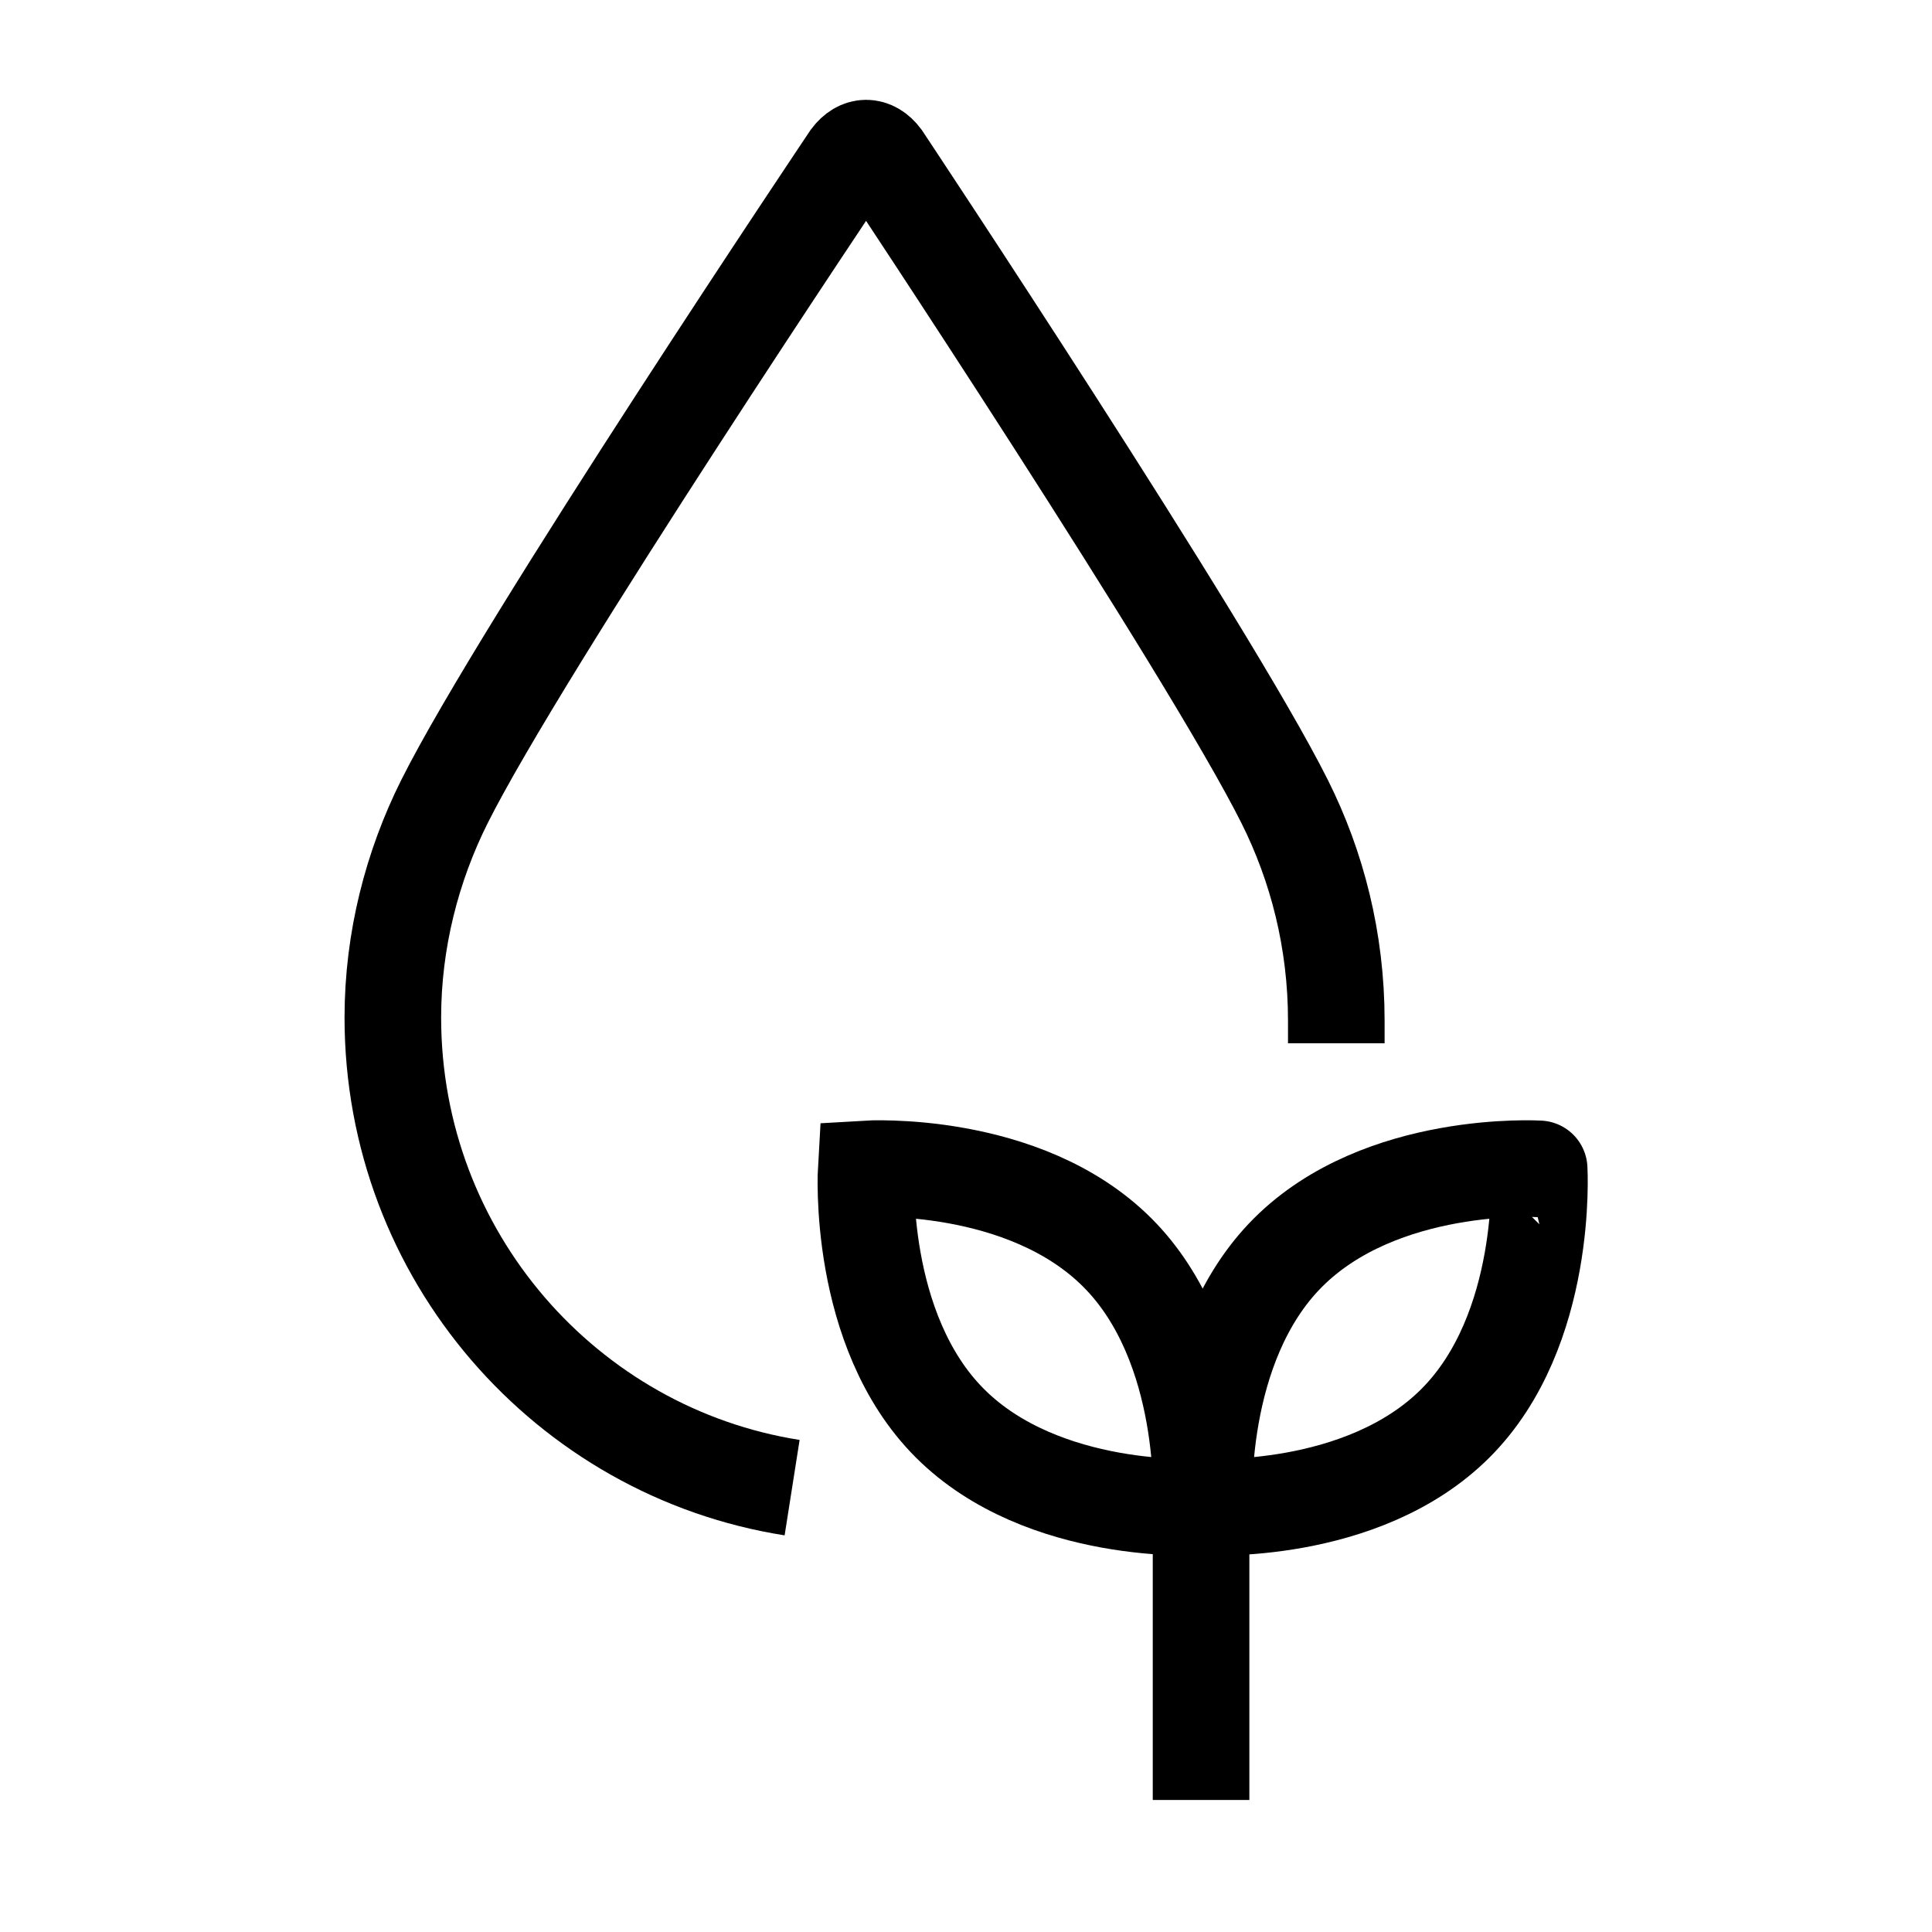 <?xml version="1.0" encoding="utf-8"?>
<!-- Generator: Adobe Illustrator 22.0.1, SVG Export Plug-In . SVG Version: 6.00 Build 0)  -->
<svg version="1.1" id="Layer_1" xmlns="http://www.w3.org/2000/svg" xmlns:xlink="http://www.w3.org/1999/xlink" x="0px" y="0px"
	 viewBox="0 0 60 60" style="enable-background:new 0 0 60 60;" xml:space="preserve">
<style type="text/css">
	.st0{fill:none;stroke:#000000;stroke-width:3;stroke-miterlimit:10;}
</style>
<g>
	<path class="st0" d="M34.7,38.9c2.9,2.9,2.6,7.9,2.6,7.9s-4.9,0.3-7.8-2.6c-2.9-2.9-2.6-7.9-2.6-7.9S31.8,36,34.7,38.9z"/>
	<path class="st0" d="M45.2,44.2c-2.9,2.9-7.8,2.6-7.8,2.6s-0.3-5,2.6-7.9c2.9-2.9,7.8-2.6,7.8-2.6S48.1,41.3,45.2,44.2z"/>
	<line class="st0" x1="37.3" y1="46.7" x2="37.3" y2="55.9"/>
	<g>
		<g>
			<g>
				<g>
					<g>
						<g>
							<g>
								<g>
									<path class="st0" d="M24.6,46.2c-7-1.1-12.4-7.2-12.4-14.6c0-2.4,0.6-4.7,1.6-6.7c2.4-4.8,12.6-20,12.6-20
										c0.3-0.4,0.7-0.4,1,0c0,0,10.1,15.2,12.5,20c1,2,1.6,4.3,1.6,6.8c0,0.2,0,0.5,0,0.7"/>
								</g>
							</g>
						</g>
					</g>
				</g>
			</g>
		</g>
	</g>
</g>
</svg>
